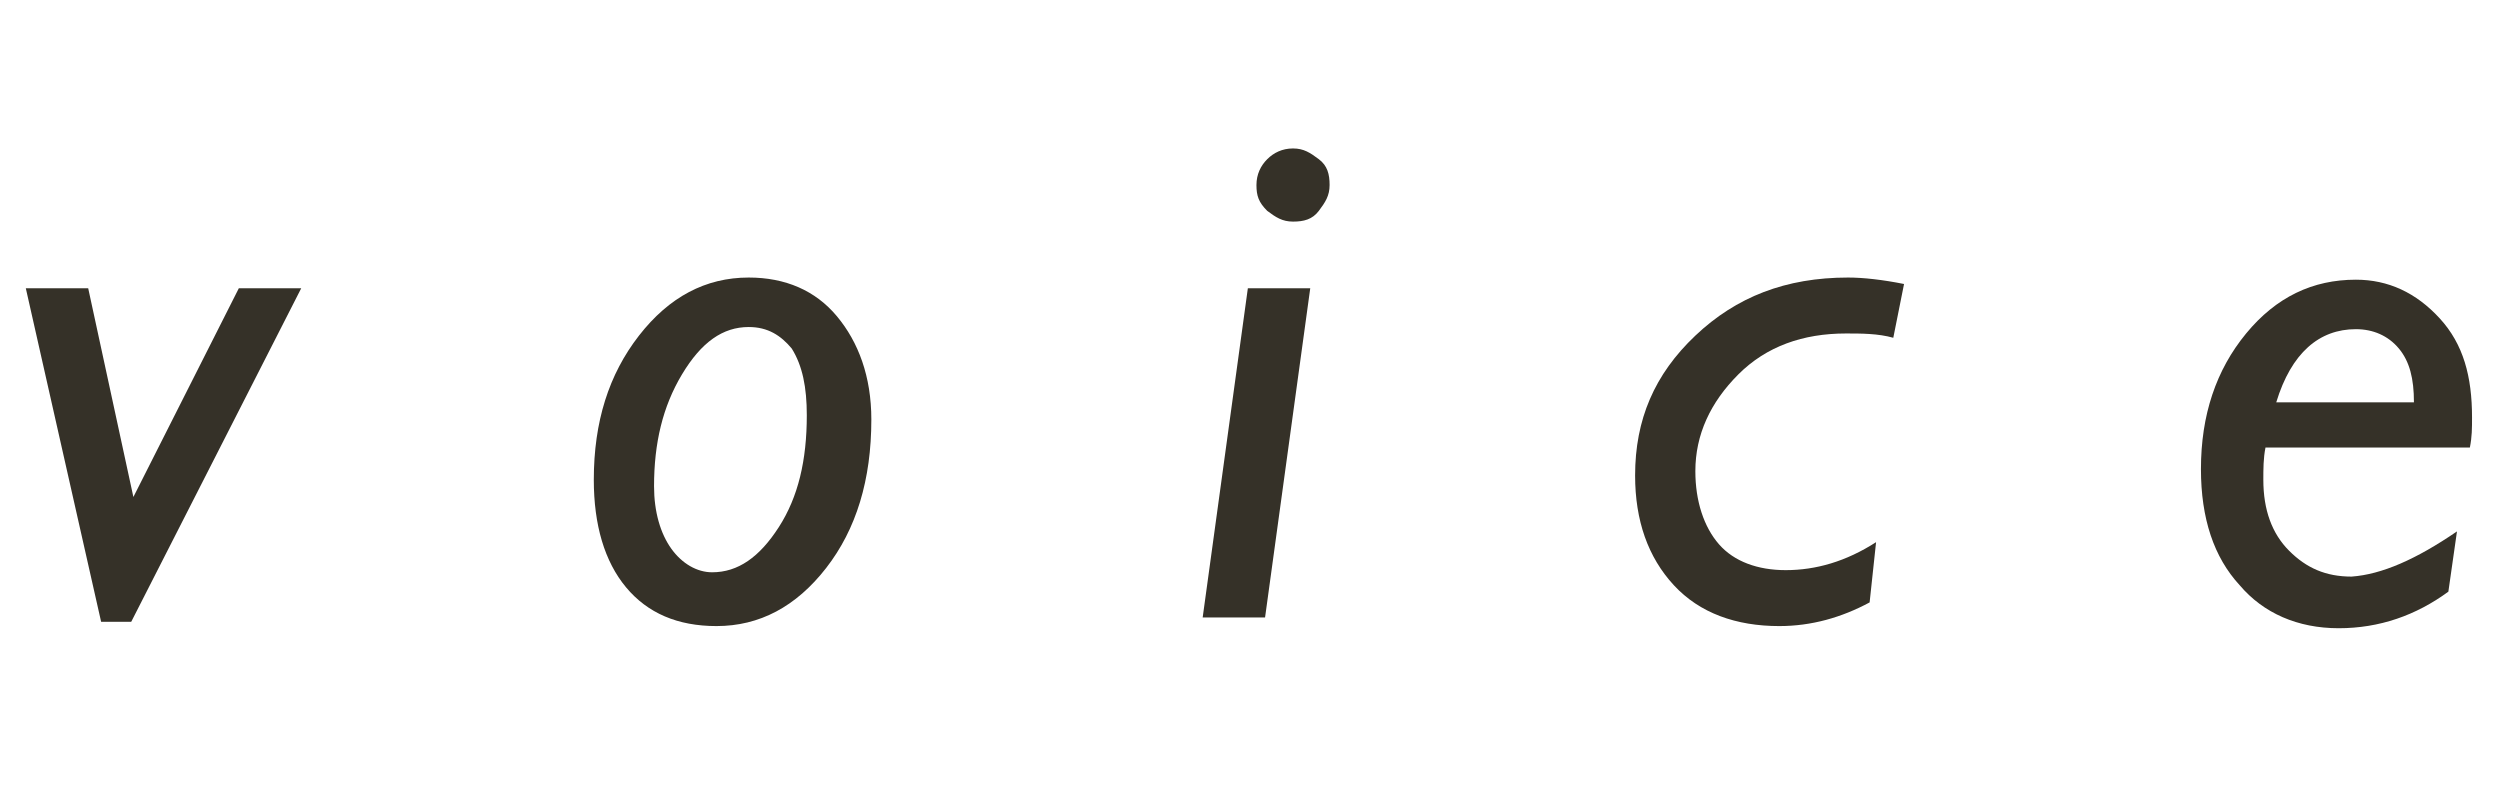 <?xml version="1.0" encoding="utf-8"?>
<!-- Generator: Adobe Illustrator 22.0.1, SVG Export Plug-In . SVG Version: 6.00 Build 0)  -->
<svg version="1.1" id="レイヤー_1" xmlns="http://www.w3.org/2000/svg" xmlns:xlink="http://www.w3.org/1999/xlink" x="0px"
	 y="0px" viewBox="0 0 116.2 36.7" style="enable-background:new 0 0 116.2 36.7;" xml:space="preserve">
<style type="text/css">
	.st0{enable-background:new    ;}
	.st1{fill:#353128;}
</style>
<title>title_voice_black</title>
<g id="レイヤー_2_1_">
	<g id="UI">
		<g class="st0">
			<path class="st1" d="M14,13.4L6.1,28.9H4.7L1.2,13.4h2.9l2.1,9.7l4.9-9.7H14z"/>
			<path class="st1" d="M34.8,12.9c1.7,0,3.1,0.6,4.1,1.8c1,1.2,1.6,2.8,1.6,4.8c0,2.8-0.7,5.1-2.1,6.9c-1.4,1.8-3.1,2.7-5.1,2.7
				c-1.8,0-3.2-0.6-4.2-1.8c-1-1.2-1.5-2.9-1.5-5c0-2.7,0.7-4.9,2.1-6.7S32.8,12.9,34.8,12.9z M34.8,15.2c-1.2,0-2.2,0.7-3.1,2.2
				c-0.9,1.5-1.3,3.2-1.3,5.2c0,1.2,0.3,2.2,0.8,2.9s1.2,1.1,1.9,1.1c1.2,0,2.2-0.7,3.1-2.1c0.9-1.4,1.3-3.1,1.3-5.2
				c0-1.3-0.2-2.3-0.7-3.1C36.3,15.6,35.7,15.2,34.8,15.2z"/>
			<path class="st1" d="M60.9,13.4l-2.1,15.3h-2.9L58,13.4H60.9z M58.4,8.6c0-0.5,0.2-0.9,0.5-1.2c0.3-0.3,0.7-0.5,1.2-0.5
				s0.8,0.2,1.2,0.5s0.5,0.7,0.5,1.2c0,0.5-0.2,0.8-0.5,1.2s-0.7,0.5-1.2,0.5s-0.8-0.2-1.2-0.5C58.5,9.4,58.4,9.1,58.4,8.6z"/>
			<path class="st1" d="M87.2,25.2L86.9,28c-1.3,0.7-2.7,1.1-4.2,1.1c-2,0-3.7-0.6-4.9-1.9c-1.2-1.3-1.8-3-1.8-5.1
				c0-2.6,0.9-4.7,2.8-6.5s4.2-2.7,7.1-2.7c0.7,0,1.6,0.1,2.6,0.3L88,15.7c-0.7-0.2-1.5-0.2-2.2-0.2c-2,0-3.7,0.6-5,1.9
				s-2,2.8-2,4.5c0,1.4,0.4,2.6,1.1,3.4c0.7,0.8,1.8,1.2,3.1,1.2C84.4,26.5,85.8,26.1,87.2,25.2z"/>
		</g>
		<g class="st0">
			<path class="st1" d="M114.2,24.7l-0.4,2.8c-1.5,1.1-3.2,1.7-5.1,1.7c-1.9,0-3.5-0.7-4.6-2c-1.2-1.3-1.8-3.1-1.8-5.4
				c0-2.5,0.7-4.6,2.1-6.3c1.4-1.7,3.1-2.5,5.1-2.5c1.5,0,2.8,0.6,3.9,1.8s1.5,2.7,1.5,4.6c0,0.5,0,0.9-0.1,1.4h-9.5
				c-0.1,0.5-0.1,1-0.1,1.5c0,1.4,0.4,2.5,1.2,3.3c0.8,0.8,1.7,1.2,2.9,1.2C110.7,26.7,112.3,26,114.2,24.7z M105.8,18.7h6.4
				c0-1.1-0.2-1.9-0.7-2.5c-0.5-0.6-1.2-0.9-2-0.9C107.8,15.3,106.5,16.4,105.8,18.7z"/>
		</g>
	</g>
</g>
</svg>
